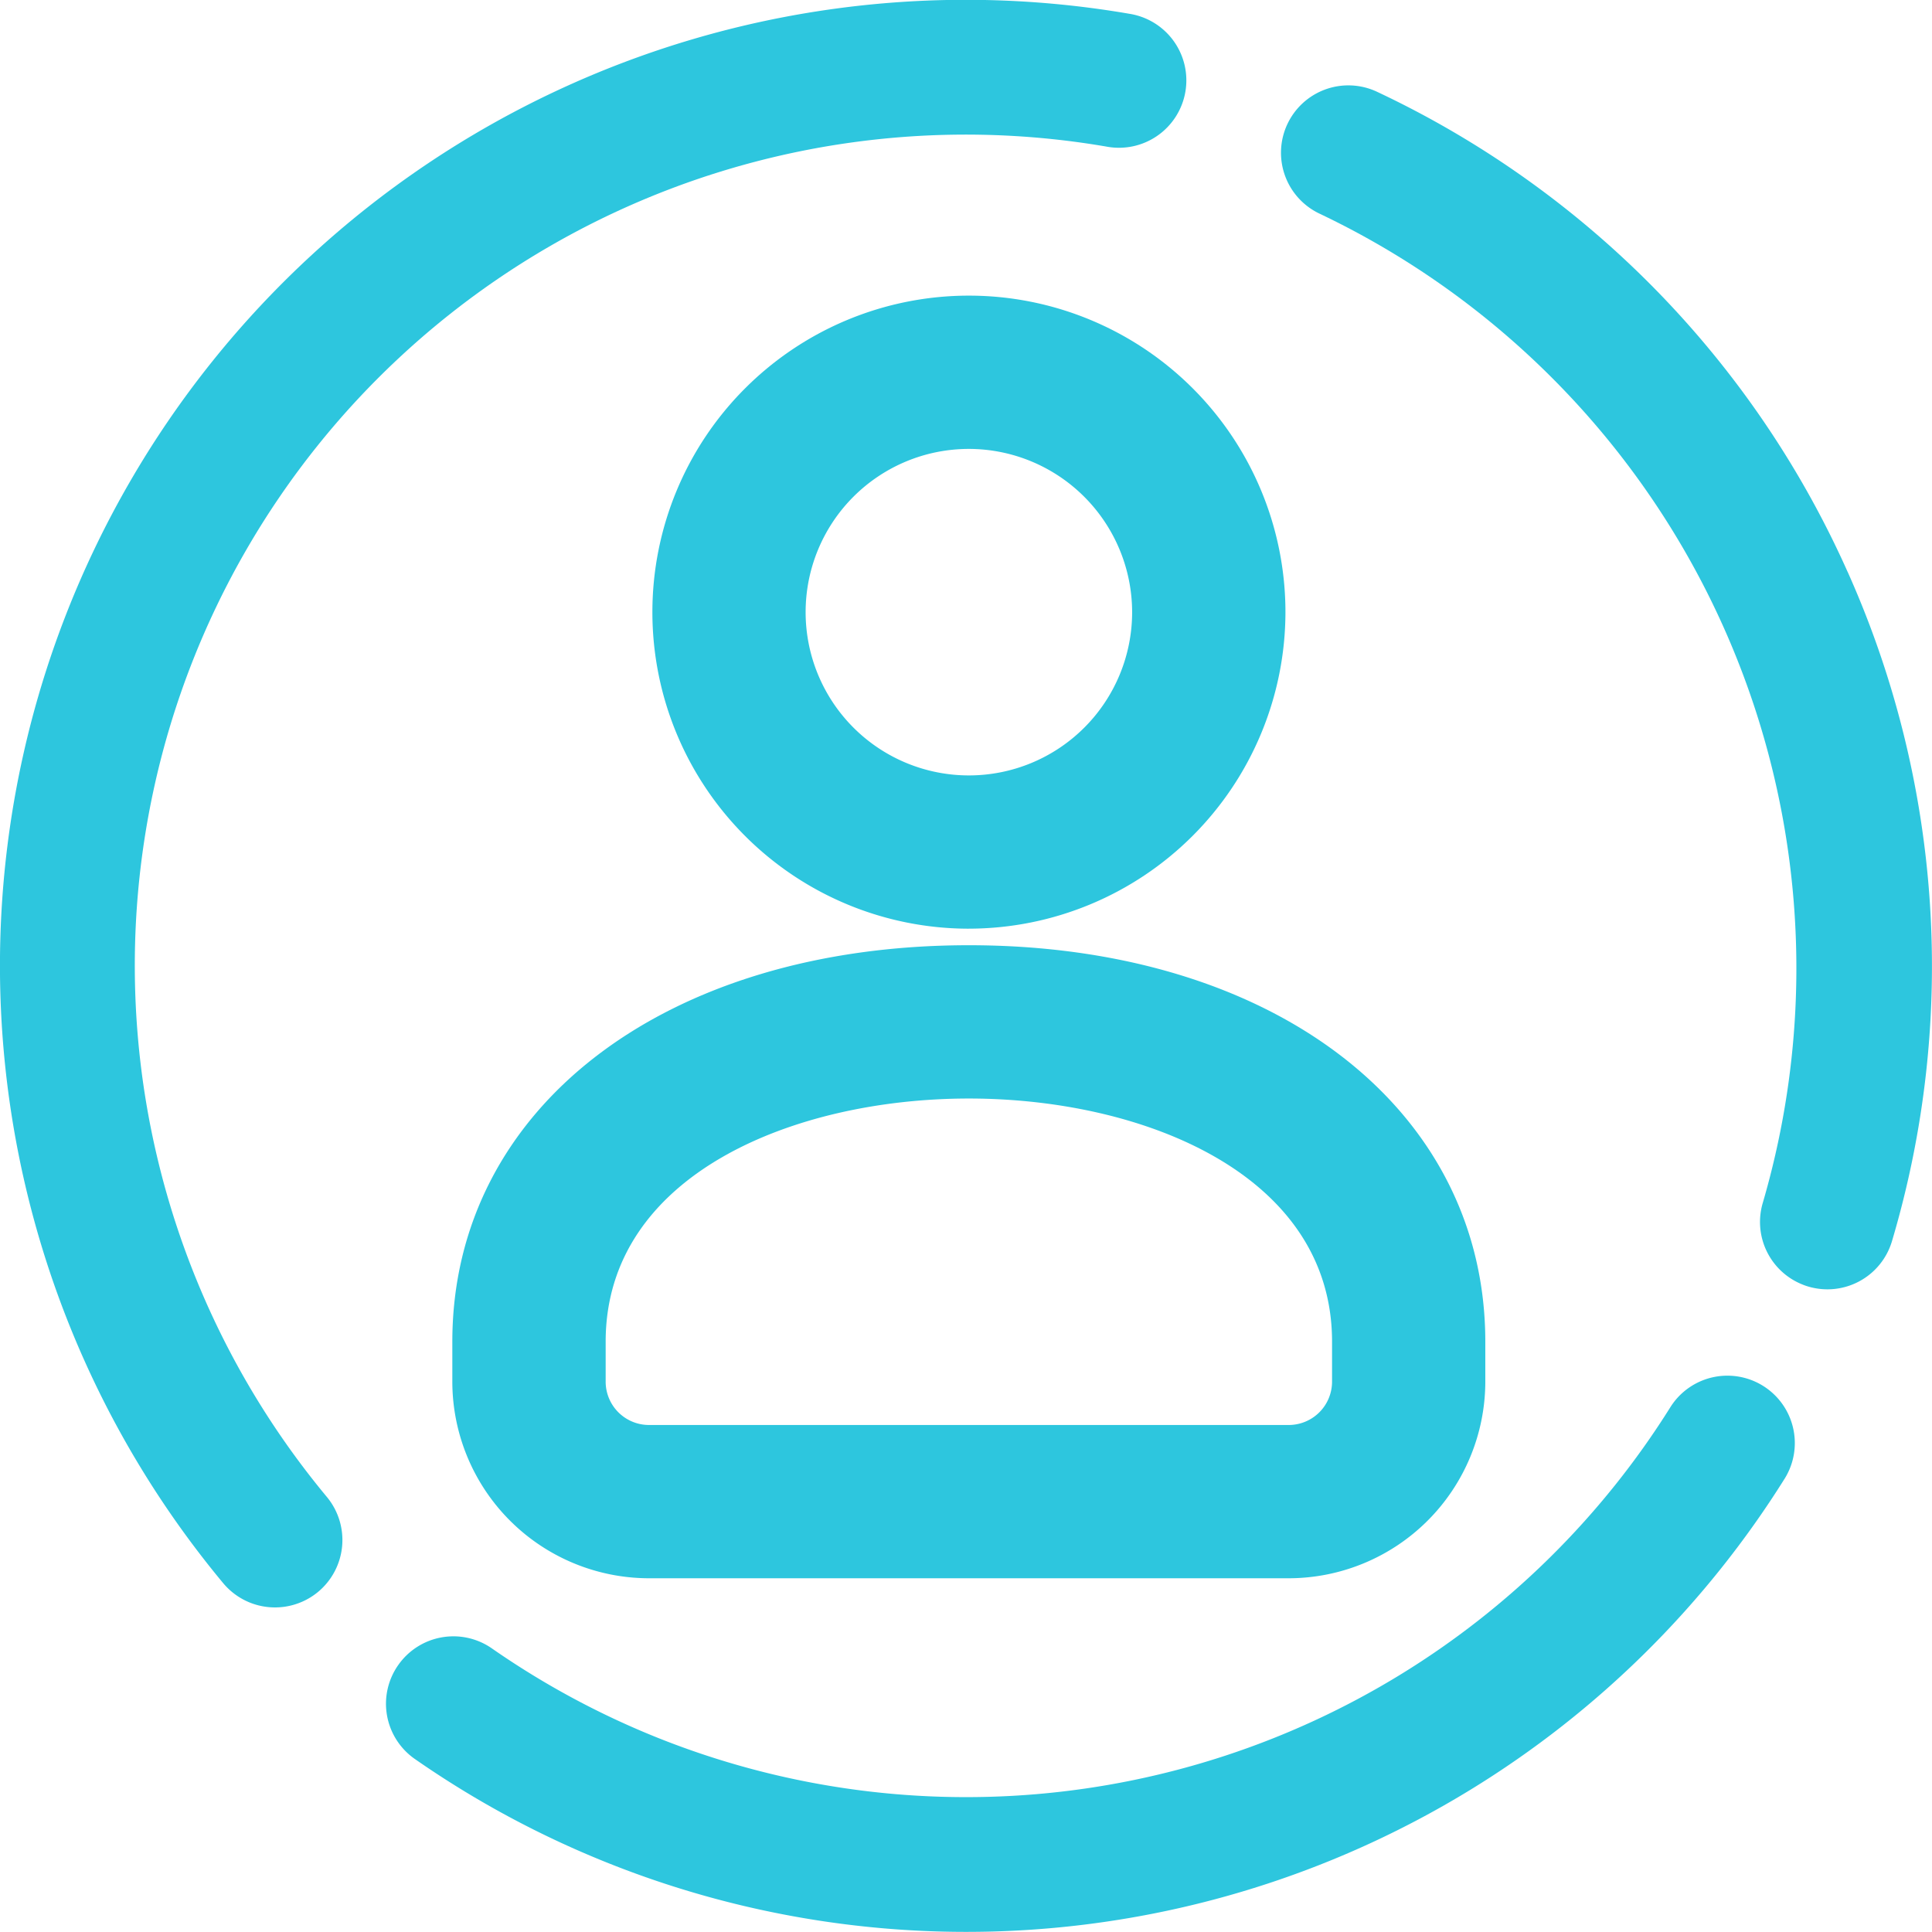 <svg id="PeopleSecurity" xmlns="http://www.w3.org/2000/svg" width="96" height="96" viewBox="0 0 96 96">
  <g id="Group_755" data-name="Group 755">
    <g id="Group_41" data-name="Group 41" transform="translate(63.651 4.242)">
      <path id="Path_95" data-name="Path 95" d="M14.851,12.747A47.939,47.939,0,0,0-8.53-11.106,3.348,3.348,0,0,0-12.986-9.5a3.349,3.349,0,0,0,1.608,4.454A41.52,41.52,0,0,1,10.64,44.091a3.344,3.344,0,0,0,1.97,4.069,2.626,2.626,0,0,0,.284.1A3.346,3.346,0,0,0,17.058,46a47.943,47.943,0,0,0-2.207-33.257" transform="translate(13.304 11.425)" fill="#2dc6de"/>
    </g>
    <g id="Group_42" data-name="Group 42" transform="translate(19.179 68.311)">
      <path id="Path_96" data-name="Path 96" d="M36.672,2.7a3.349,3.349,0,0,0-5.68-3.548,41.29,41.29,0,0,1-50.257,16.5,41.364,41.364,0,0,1-8.327-4.477,3.347,3.347,0,0,0-4.66.84,3.343,3.343,0,0,0,.838,4.659,47.857,47.857,0,0,0,9.68,5.2A47.982,47.982,0,0,0,36.672,2.7" transform="translate(32.853 2.421)" fill="#2dc6de"/>
    </g>
    <g id="Group_43" data-name="Group 43">
      <path id="Path_97" data-name="Path 97" d="M29.583.358a47.99,47.99,0,0,0-45,77.981,3.357,3.357,0,0,0,1.34.975,3.356,3.356,0,0,0,3.378-.533,3.353,3.353,0,0,0,.442-4.716A41.292,41.292,0,0,1,28.453,6.959a3.349,3.349,0,1,0,1.13-6.6" transform="translate(26.502 0.321)" fill="#2dc6de"/>
    </g>
    <g id="Group_44" data-name="Group 44" transform="translate(32.409 14.689)">
      <path id="Path_98" data-name="Path 98" d="M8.3,4.017a8.112,8.112,0,1,0,8.112,8.112A8.122,8.122,0,0,0,8.3,4.017m0,23.84a15.728,15.728,0,1,1,15.73-15.728A15.747,15.747,0,0,1,8.3,27.856" transform="translate(7.434 3.6)" fill="#2dc6de"/>
    </g>
    <g id="Group_45" data-name="Group 45" transform="translate(22.476 46.968)">
      <path id="Path_99" data-name="Path 99" d="M13.538,4.017C4.846,4.017-4.509,7.8-4.509,16.1v1.987a2.154,2.154,0,0,0,2.152,2.152h31.79a2.154,2.154,0,0,0,2.152-2.152V16.1c0-8.3-9.356-12.083-18.047-12.083m15.9,23.838H-2.357a9.78,9.78,0,0,1-9.771-9.768V16.1c0-11.6,10.554-19.7,25.666-19.7S39.2,4.5,39.2,16.1v1.987a9.78,9.78,0,0,1-9.771,9.768" transform="translate(12.128 3.6)" fill="#2dc6de"/>
    </g>
  </g>
</svg>
